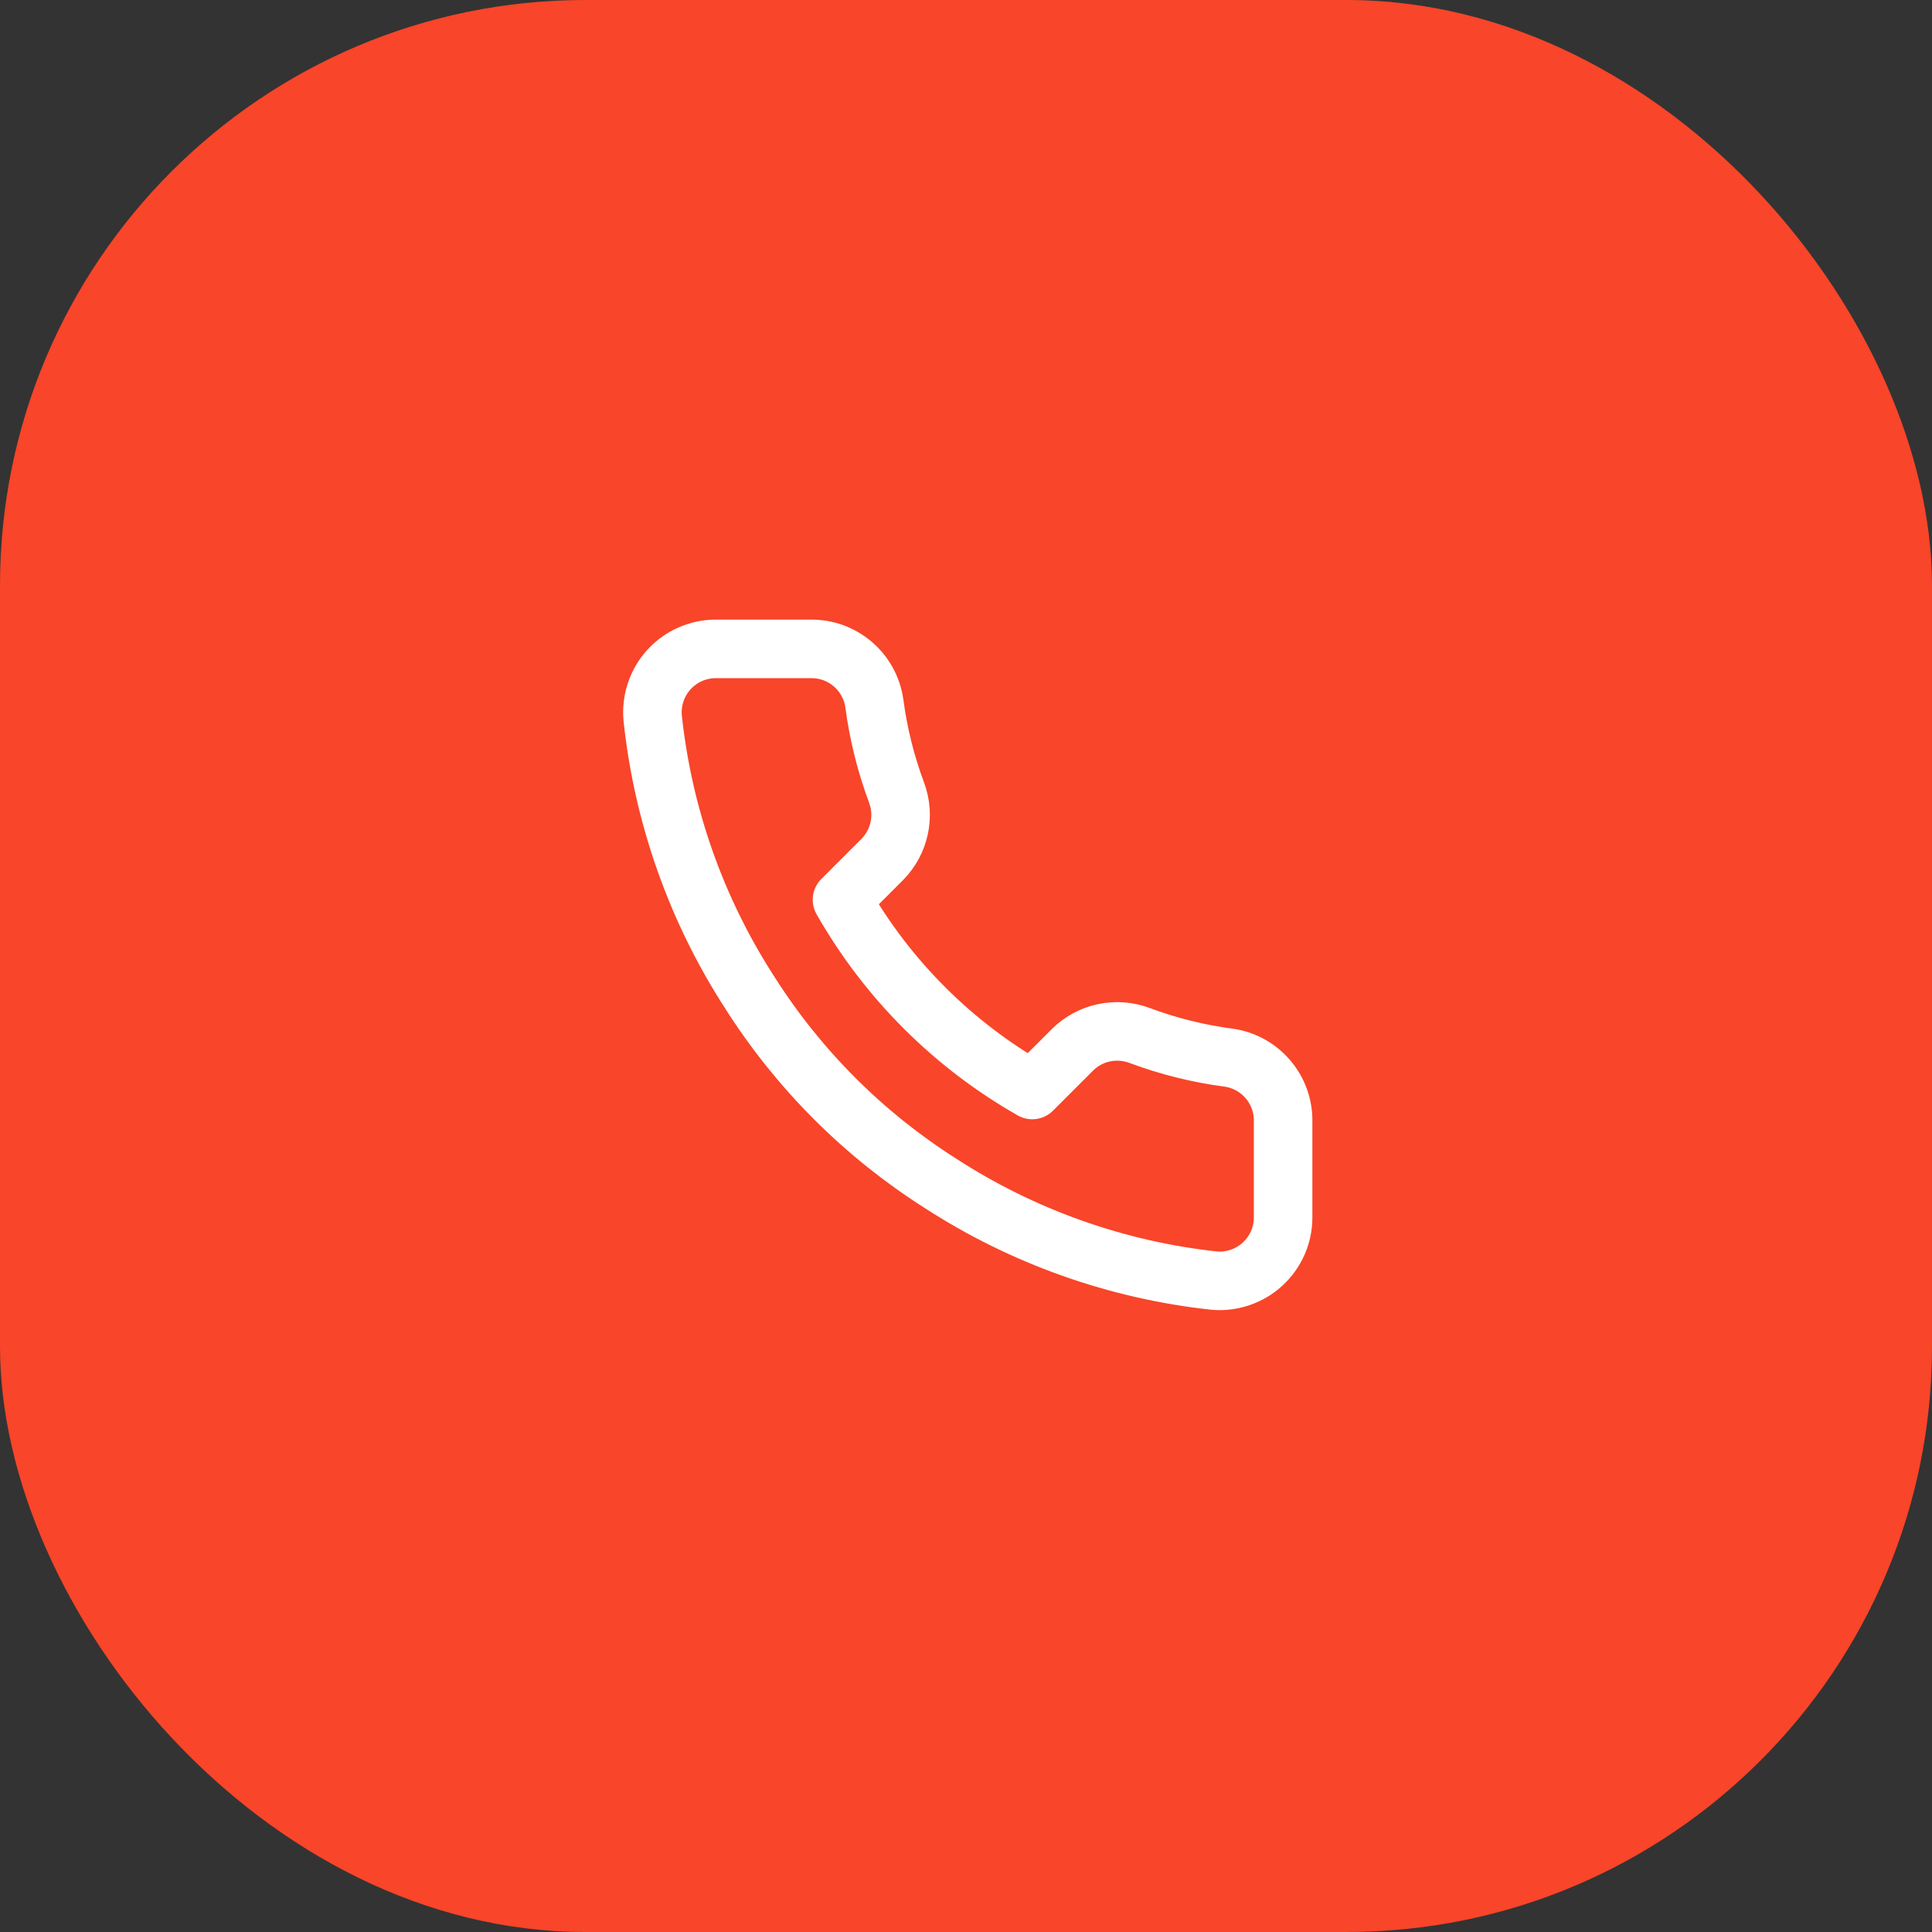 <?xml version="1.0" encoding="UTF-8"?> <svg xmlns="http://www.w3.org/2000/svg" width="66" height="66" viewBox="0 0 66 66" fill="none"><rect x="0" y="0" width="66" height="66" fill="#333333" stroke="none"/> <rect width="66" height="66" rx="20" fill="#F94529"></rect> <path d="M43.833 38.33V41.58C43.834 41.882 43.773 42.18 43.652 42.457C43.531 42.733 43.353 42.981 43.131 43.185C42.909 43.389 42.646 43.544 42.361 43.641C42.075 43.738 41.772 43.774 41.471 43.747C38.138 43.384 34.936 42.245 32.122 40.421C29.505 38.758 27.285 36.538 25.622 33.921C23.791 31.095 22.652 27.877 22.296 24.528C22.269 24.229 22.305 23.927 22.401 23.642C22.497 23.357 22.651 23.095 22.854 22.872C23.057 22.65 23.304 22.473 23.579 22.351C23.854 22.23 24.151 22.167 24.452 22.167H27.702C28.228 22.161 28.738 22.348 29.136 22.69C29.535 23.033 29.795 23.509 29.869 24.03C30.006 25.07 30.261 26.091 30.627 27.074C30.773 27.462 30.805 27.883 30.718 28.288C30.632 28.694 30.431 29.065 30.14 29.36L28.764 30.736C30.306 33.448 32.552 35.694 35.264 37.236L36.64 35.86C36.934 35.569 37.306 35.368 37.711 35.282C38.116 35.195 38.538 35.227 38.926 35.372C39.908 35.739 40.93 35.994 41.97 36.131C42.496 36.205 42.977 36.47 43.32 36.876C43.664 37.281 43.846 37.799 43.833 38.33Z" stroke="white" stroke-width="2" stroke-linecap="round" stroke-linejoin="round"></path> </svg> 